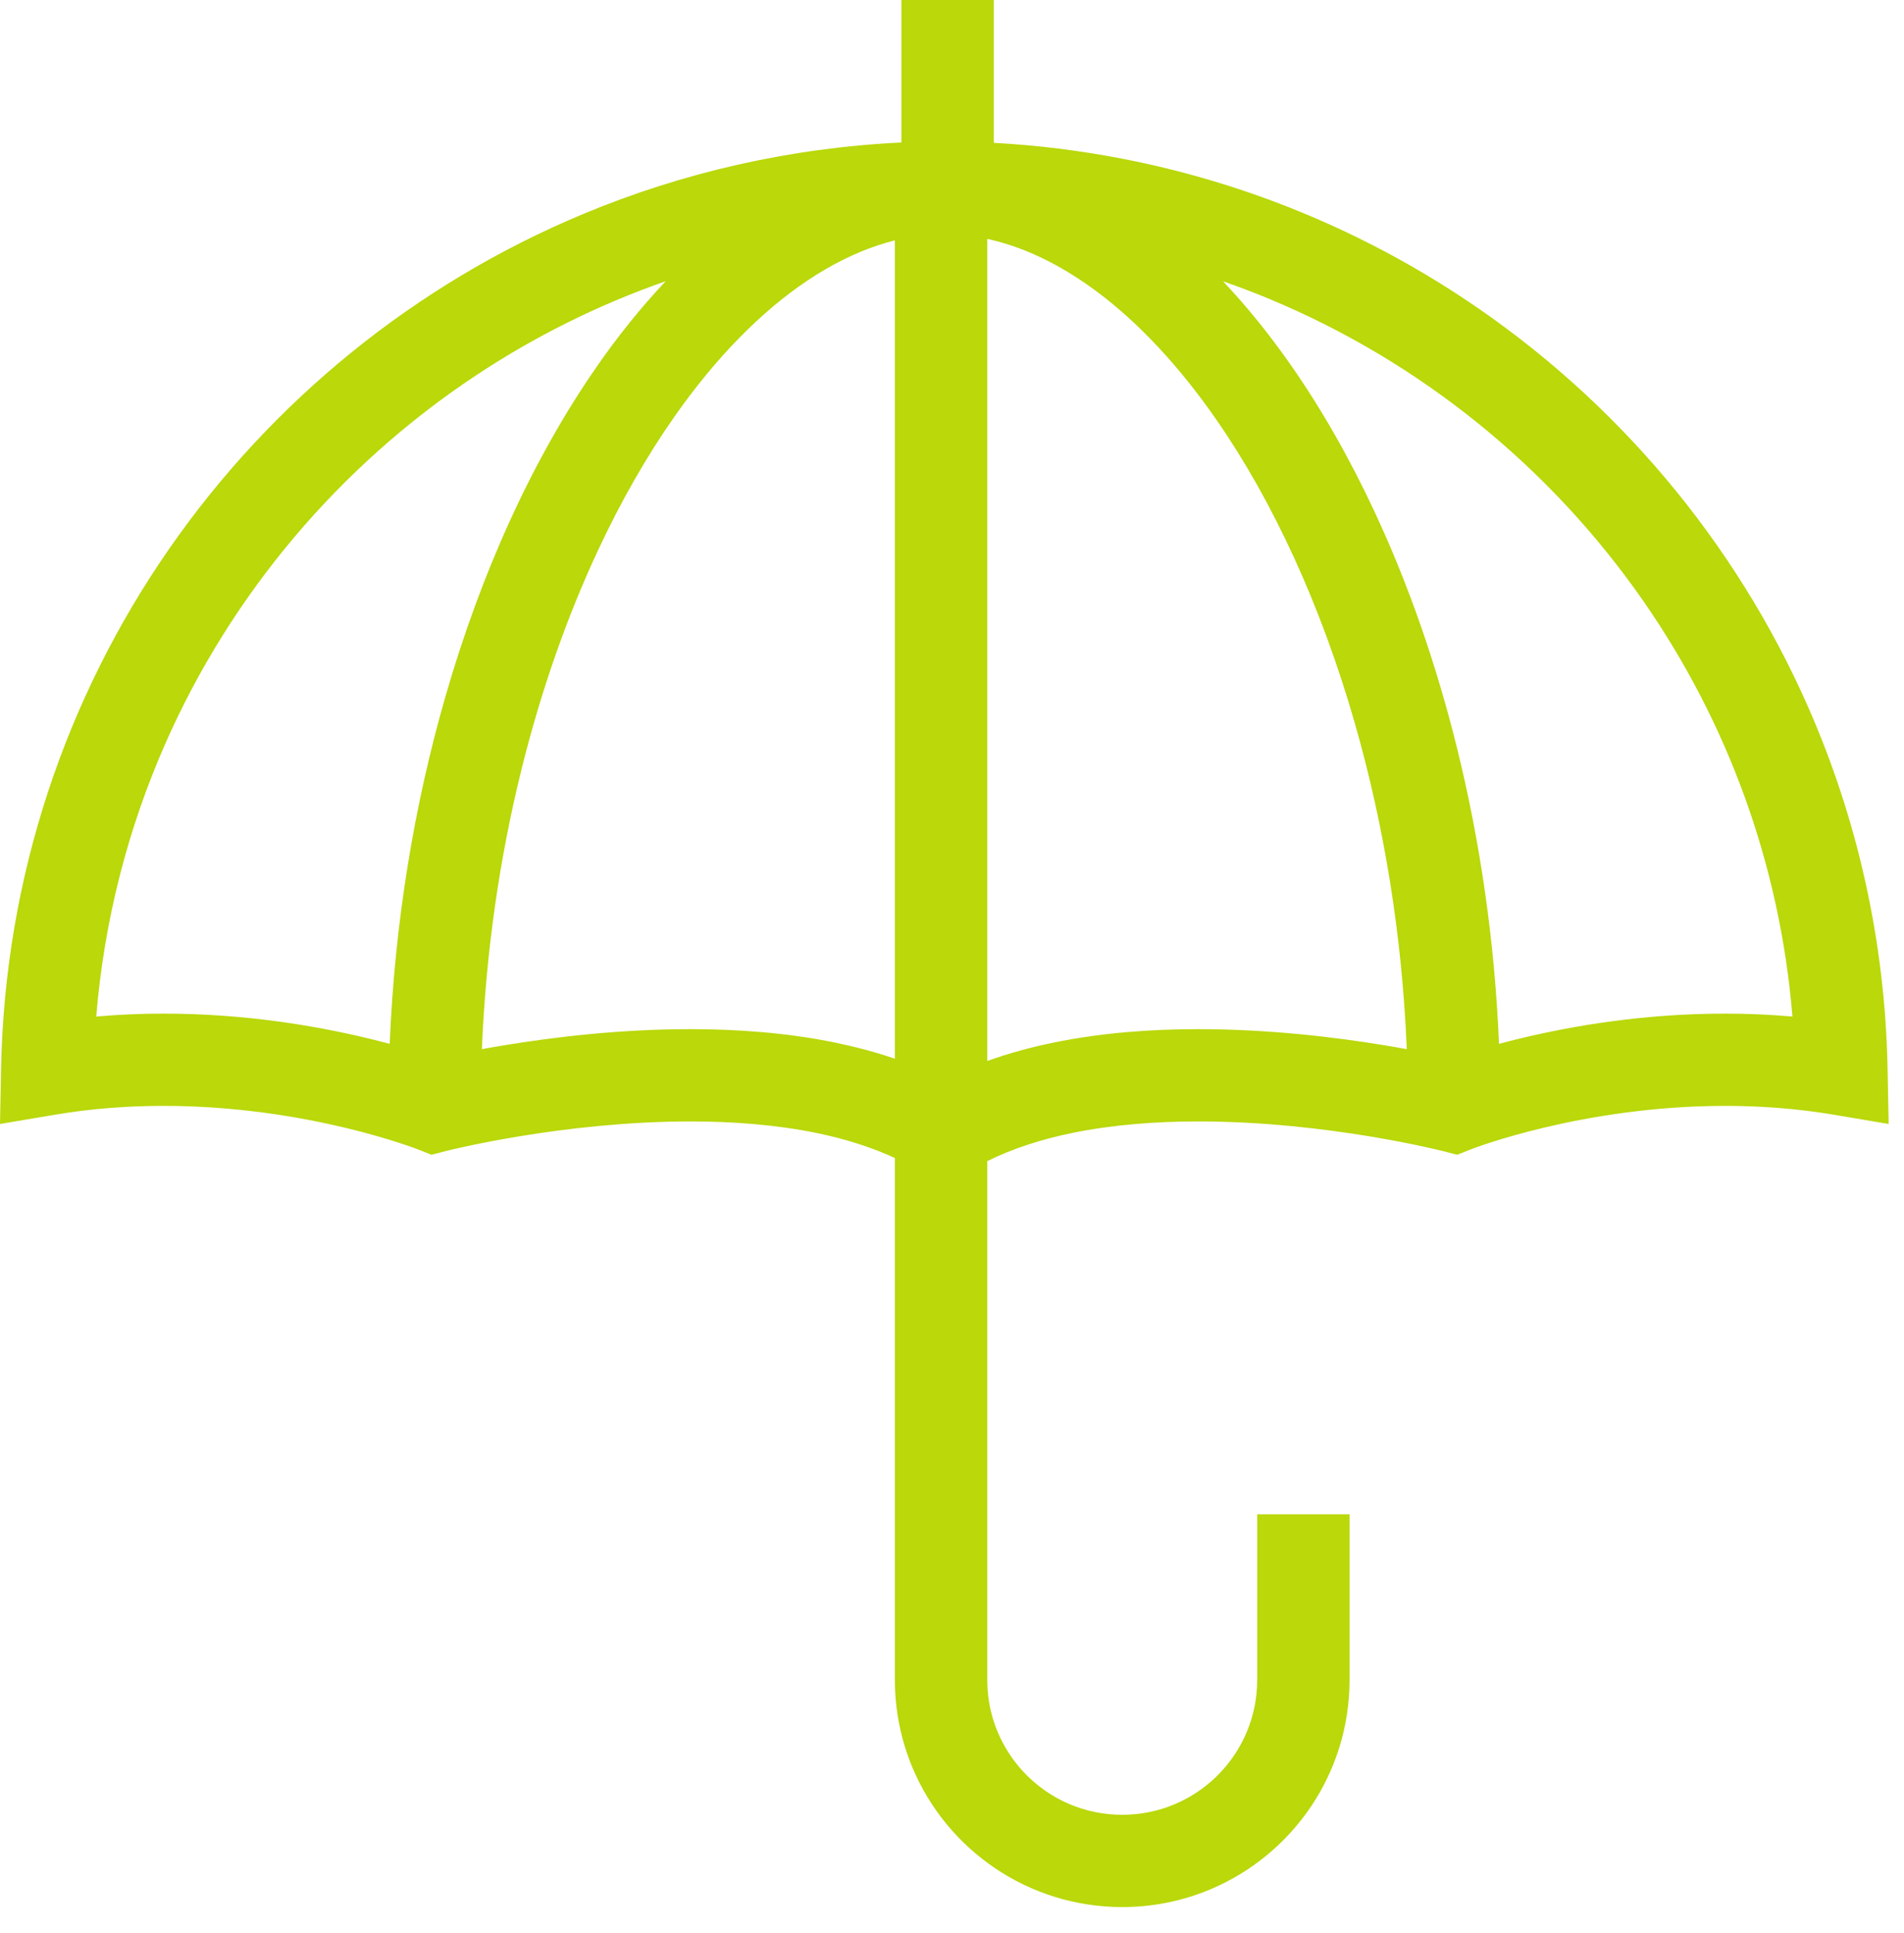 <?xml version="1.0" encoding="UTF-8"?>
<svg width="68px" height="69px" viewBox="0 0 68 69" version="1.1" xmlns="http://www.w3.org/2000/svg" xmlns:xlink="http://www.w3.org/1999/xlink">
    <!-- Generator: Sketch 48.1 (47250) - http://www.bohemiancoding.com/sketch -->
    <title>Insurance Box</title>
    <desc>Created with Sketch.</desc>
    <defs></defs>
    <g id="Symbols" stroke="none" stroke-width="1" fill="none" fill-rule="evenodd">
        <g id="Insurance-Box" fill="#BAD80A">
            <path d="M54.334,37.062 C54.049,37.13 53.784,37.198 53.535,37.265 C53.383,33.587 52.858,30.018 52.029,26.674 C51.282,23.662 50.289,20.833 49.093,18.272 C48.197,16.351 47.186,14.58 46.076,12.996 C45.323,11.922 44.523,10.933 43.68,10.042 C44.245,10.239 44.804,10.451 45.353,10.68 C50.773,12.938 55.405,16.719 58.71,21.484 C61.672,25.757 63.567,30.815 64.016,36.29 C63.194,36.218 62.389,36.185 61.612,36.185 C58.706,36.185 56.164,36.623 54.334,37.062 Z M42.799,36.74 C41.116,36.74 39.356,36.866 37.635,37.218 C36.831,37.383 36.034,37.598 35.26,37.877 L35.26,8.527 C35.693,8.623 36.127,8.755 36.563,8.926 C37.427,9.266 38.294,9.757 39.152,10.394 C40.652,11.507 42.118,13.071 43.456,15.003 C45.464,17.9 47.182,21.619 48.386,25.816 C49.42,29.416 50.076,33.367 50.242,37.454 C49.994,37.409 49.729,37.362 49.447,37.316 C47.704,37.029 45.34,36.74 42.799,36.74 Z M29.817,37.218 C28.097,36.866 26.336,36.74 24.654,36.74 C22.112,36.74 19.749,37.029 18.006,37.316 C17.723,37.362 17.459,37.409 17.211,37.454 C17.352,33.983 17.846,30.61 18.625,27.466 C19.324,24.649 20.251,22.016 21.349,19.664 C22.172,17.9 23.092,16.293 24.079,14.885 C25.559,12.772 27.192,11.11 28.853,10.005 C29.684,9.451 30.52,9.035 31.352,8.758 C31.555,8.69 31.758,8.631 31.961,8.58 L31.961,37.795 C31.26,37.556 30.541,37.367 29.817,37.218 Z M5.841,36.185 C5.063,36.185 4.259,36.218 3.437,36.29 C3.72,32.85 4.57,29.576 5.9,26.557 C8.261,21.196 12.127,16.639 16.962,13.426 C19.065,12.028 21.351,10.885 23.775,10.039 C22.897,10.967 22.065,12.001 21.284,13.129 C19.03,16.384 17.187,20.412 15.896,24.908 C14.793,28.748 14.098,32.932 13.918,37.265 C13.669,37.198 13.403,37.13 13.119,37.062 C11.288,36.623 8.747,36.185 5.841,36.185 Z M67.413,38.138 C67.323,33.557 66.318,29.193 64.572,25.23 C61.954,19.286 57.674,14.243 52.318,10.683 C47.452,7.448 41.689,5.438 35.492,5.099 L35.492,0 L32.193,0 L32.193,5.087 C28.185,5.279 24.354,6.169 20.829,7.639 C14.818,10.145 9.692,14.33 6.031,19.608 C2.37,24.885 0.174,31.266 0.039,38.138 L0,40.125 L1.963,39.794 C3.292,39.57 4.598,39.479 5.841,39.479 C8.412,39.478 10.71,39.872 12.349,40.265 C13.168,40.462 13.823,40.658 14.266,40.802 C14.487,40.874 14.655,40.933 14.765,40.972 C14.82,40.992 14.86,41.007 14.884,41.017 C14.896,41.021 14.905,41.024 14.909,41.026 L14.913,41.027 L15.41,41.224 L15.93,41.09 L15.93,41.09 C15.962,41.082 17.011,40.816 18.619,40.554 C20.229,40.291 22.4,40.034 24.654,40.034 C26.168,40.034 27.72,40.151 29.154,40.445 C30.167,40.652 31.115,40.949 31.961,41.341 L31.961,49.924 L31.961,59.972 C31.96,61.087 32.188,62.158 32.599,63.129 C33.217,64.586 34.244,65.821 35.539,66.695 C36.833,67.569 38.404,68.081 40.08,68.081 C41.196,68.081 42.268,67.854 43.24,67.443 C44.699,66.826 45.936,65.8 46.811,64.507 C47.686,63.215 48.199,61.646 48.198,59.972 L48.198,54.059 L44.9,54.059 L44.9,59.972 C44.899,60.642 44.765,61.27 44.521,61.845 C44.157,62.707 43.543,63.446 42.773,63.965 C42.002,64.484 41.084,64.785 40.08,64.786 C39.409,64.786 38.78,64.651 38.204,64.409 C37.341,64.044 36.602,63.432 36.082,62.663 C35.562,61.892 35.26,60.975 35.26,59.972 L35.26,49.924 L35.26,41.451 C36.161,41.004 37.192,40.671 38.298,40.445 C39.732,40.151 41.284,40.034 42.799,40.034 C45.088,40.034 47.292,40.299 48.909,40.566 C49.718,40.7 50.38,40.833 50.836,40.932 C51.064,40.981 51.24,41.022 51.357,41.05 C51.415,41.064 51.459,41.075 51.487,41.081 C51.5,41.085 51.511,41.088 51.516,41.089 L51.522,41.09 L52.042,41.224 L52.541,41.027 C52.566,41.017 53.562,40.63 55.181,40.247 C56.815,39.86 59.081,39.479 61.612,39.479 C62.854,39.479 64.161,39.57 65.49,39.794 L67.452,40.125 L67.413,38.138 Z"></path>
        </g>
    </g>
</svg>